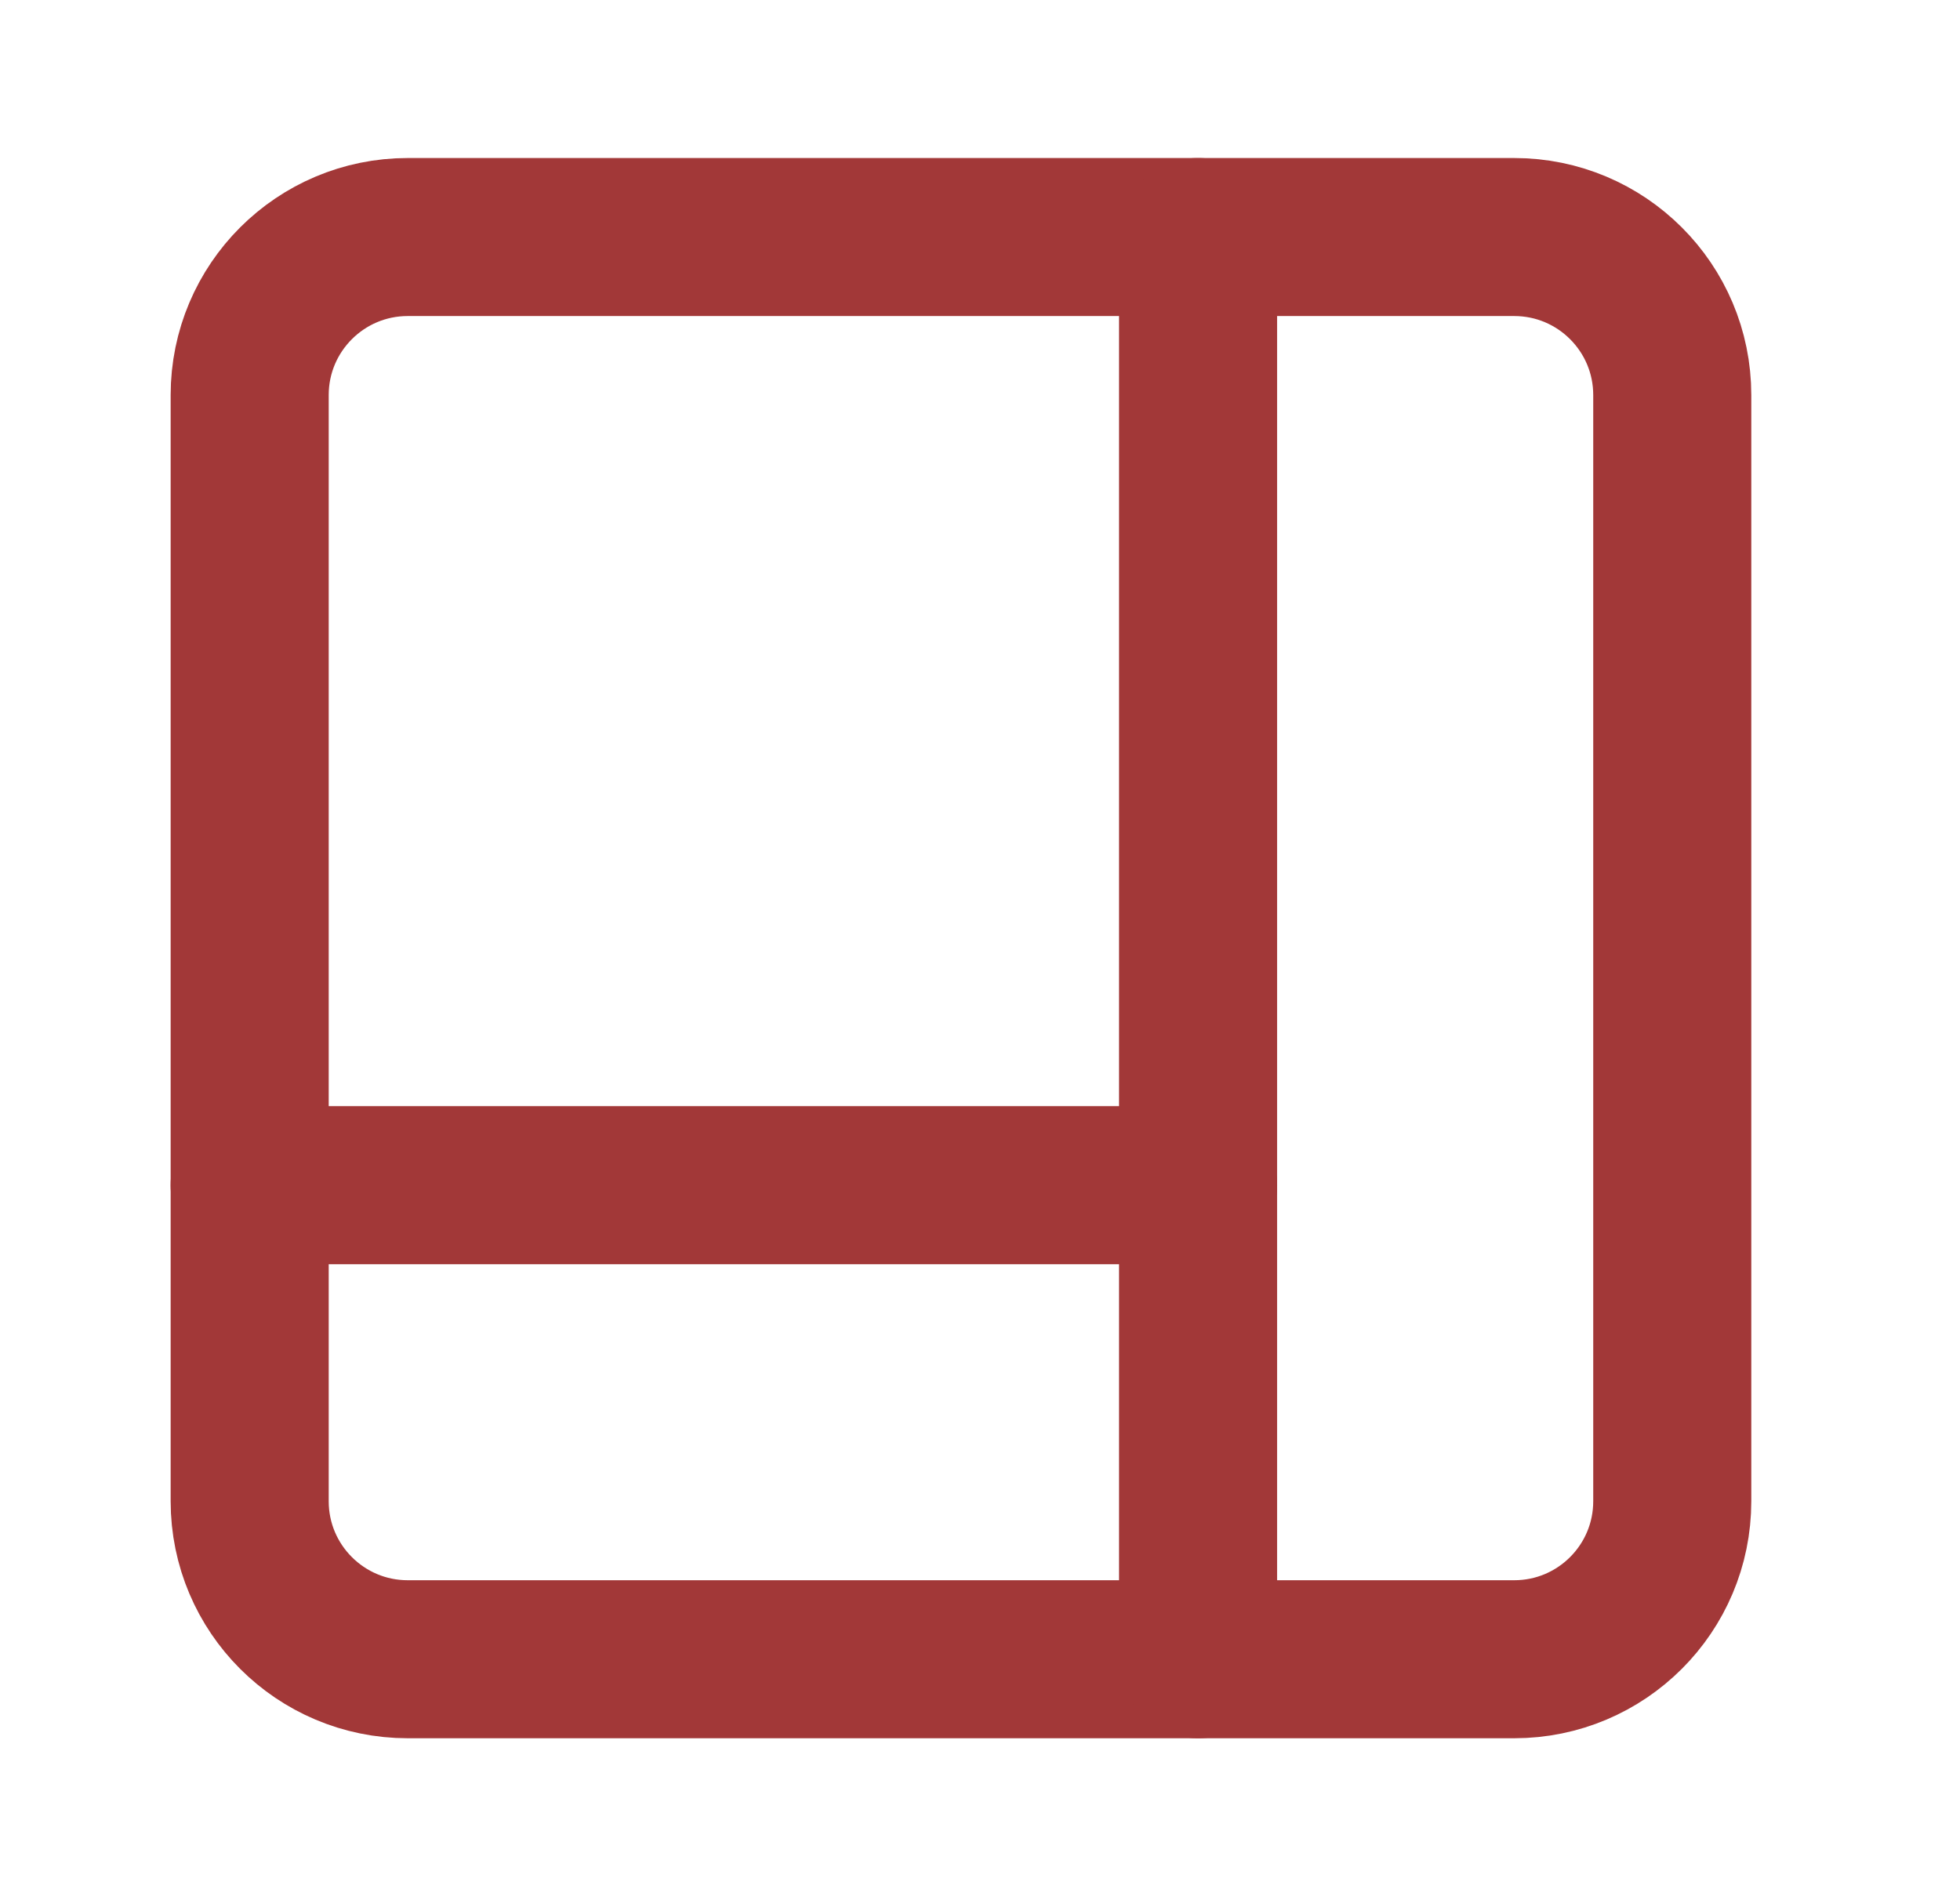 <?xml version="1.0" encoding="UTF-8"?> <svg xmlns="http://www.w3.org/2000/svg" width="31" height="30" viewBox="0 0 31 30" fill="none"><path d="M23.949 3.75H6.449C5.069 3.75 3.949 4.869 3.949 6.25V23.75C3.949 25.131 5.069 26.25 6.449 26.25H23.949C25.33 26.25 26.449 25.131 26.449 23.75V6.25C26.449 4.869 25.33 3.75 23.949 3.75Z" stroke="#A23838" stroke-width="2.5" stroke-linecap="round" stroke-linejoin="round"></path><path d="M3.949 18.75H18.949" stroke="#A23838" stroke-width="2.5" stroke-linecap="round" stroke-linejoin="round"></path><path d="M18.949 3.75V26.25" stroke="#A23838" stroke-width="2.5" stroke-linecap="round" stroke-linejoin="round"></path></svg> 